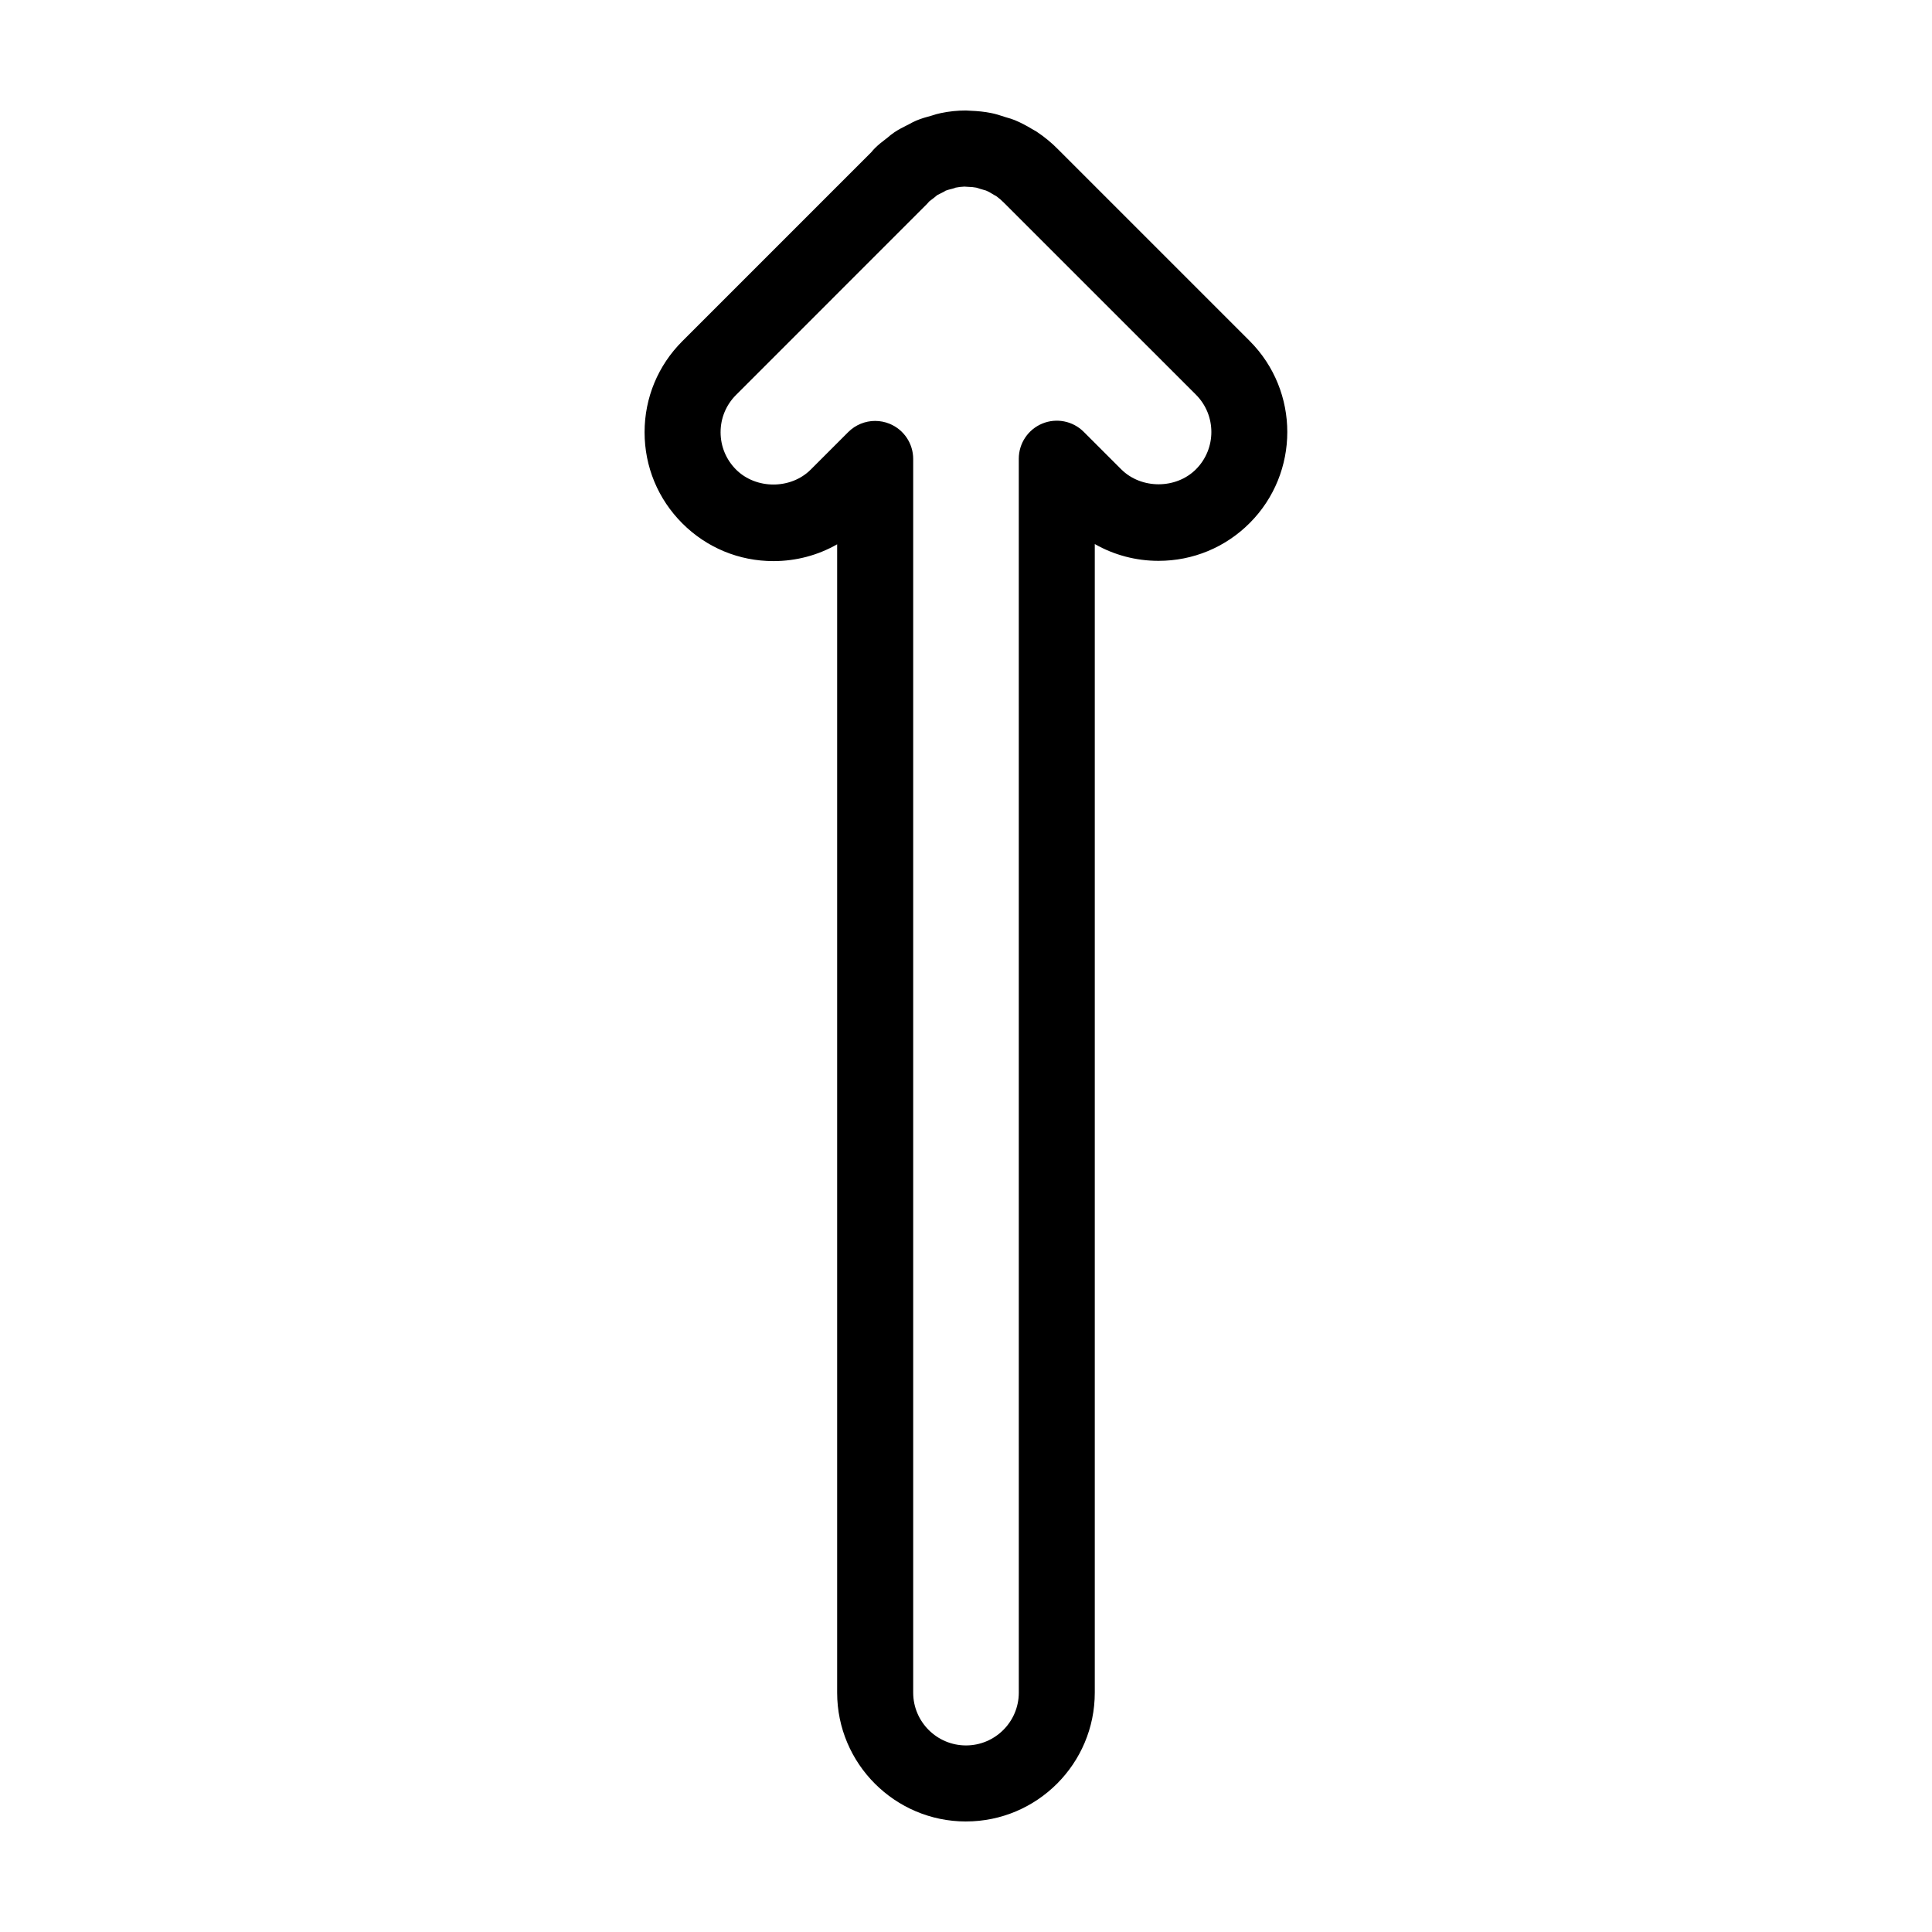<?xml version="1.0" encoding="UTF-8"?>
<!-- The Best Svg Icon site in the world: iconSvg.co, Visit us! https://iconsvg.co -->
<svg fill="#000000" width="800px" height="800px" version="1.1" viewBox="144 144 512 512" xmlns="http://www.w3.org/2000/svg">
 <path d="m400 626.71c-18.828 0-34.148-15.316-34.148-34.145v-304.32c-5.09 2.906-10.867 4.453-16.887 4.453-9.125 0-17.699-3.551-24.141-10-6.453-6.449-10.004-15.027-10.004-24.148 0-9.125 3.559-17.699 10.012-24.141l50.105-50.109c0.281-0.352 0.574-0.684 0.898-1.008 0.887-0.891 1.863-1.668 2.852-2.414l0.441-0.336c0.648-0.57 1.254-1.059 1.898-1.484 0.996-0.672 2.106-1.254 3.234-1.812l0.469-0.23c0.812-0.453 1.438-0.781 2.098-1.059 1.359-0.57 2.719-0.957 4.086-1.32 0.957-0.312 1.664-0.52 2.41-0.664 2.184-0.465 4.449-0.691 6.66-0.691 0.336 0 0.816 0.031 1.238 0.07 1.977 0.07 3.754 0.266 5.414 0.598 1.168 0.227 2.348 0.594 3.508 0.988l0.559 0.176c0.762 0.207 1.516 0.434 2.246 0.734 1.477 0.609 2.941 1.367 4.594 2.367 0.383 0.203 0.742 0.398 1.094 0.621 2.207 1.473 4.062 3.008 5.723 4.699l50.809 50.809c13.305 13.312 13.305 34.969 0.004 48.281-6.453 6.453-15.027 10.004-24.148 10.004-6.016 0-11.801-1.547-16.895-4.453v304.38c0.012 18.836-15.305 34.148-34.129 34.148zm-24.07-371.16c1.301 0 2.609 0.25 3.856 0.766 3.762 1.562 6.219 5.234 6.219 9.309v326.94c0 7.715 6.277 13.992 13.996 13.992 7.715 0 13.992-6.277 13.992-13.992l-0.004-327c0-4.074 2.453-7.75 6.219-9.309 3.769-1.559 8.098-0.699 10.984 2.18l9.941 9.934c5.289 5.285 14.508 5.297 19.801 0.004 5.453-5.457 5.453-14.332-0.004-19.785l-50.875-50.863c-0.656-0.664-1.324-1.238-2.035-1.75-0.211-0.109-0.414-0.223-0.613-0.336-0.777-0.48-1.422-0.863-2.109-1.148l-1.594-0.457c-0.324-0.105-0.645-0.238-0.984-0.312-0.66-0.133-1.441-0.207-2.418-0.227-0.203-0.004-0.465-0.02-0.727-0.047-0.762 0.023-1.547 0.117-2.336 0.277-0.051 0.055-0.387 0.16-0.734 0.258-0.938 0.25-1.426 0.348-1.895 0.543-0.145 0.117-0.488 0.309-0.84 0.48l-0.523 0.262c-0.289 0.145-0.586 0.273-0.863 0.434-0.359 0.312-0.629 0.539-0.918 0.754l-0.629 0.48c-0.188 0.141-0.379 0.277-0.559 0.422-0.223 0.266-0.453 0.535-0.621 0.699l-50.59 50.598c-2.648 2.644-4.102 6.156-4.102 9.891s1.457 7.25 4.102 9.898c5.285 5.273 14.5 5.285 19.785 0l9.957-9.957c1.922-1.918 4.5-2.941 7.121-2.941z"/>
</svg>